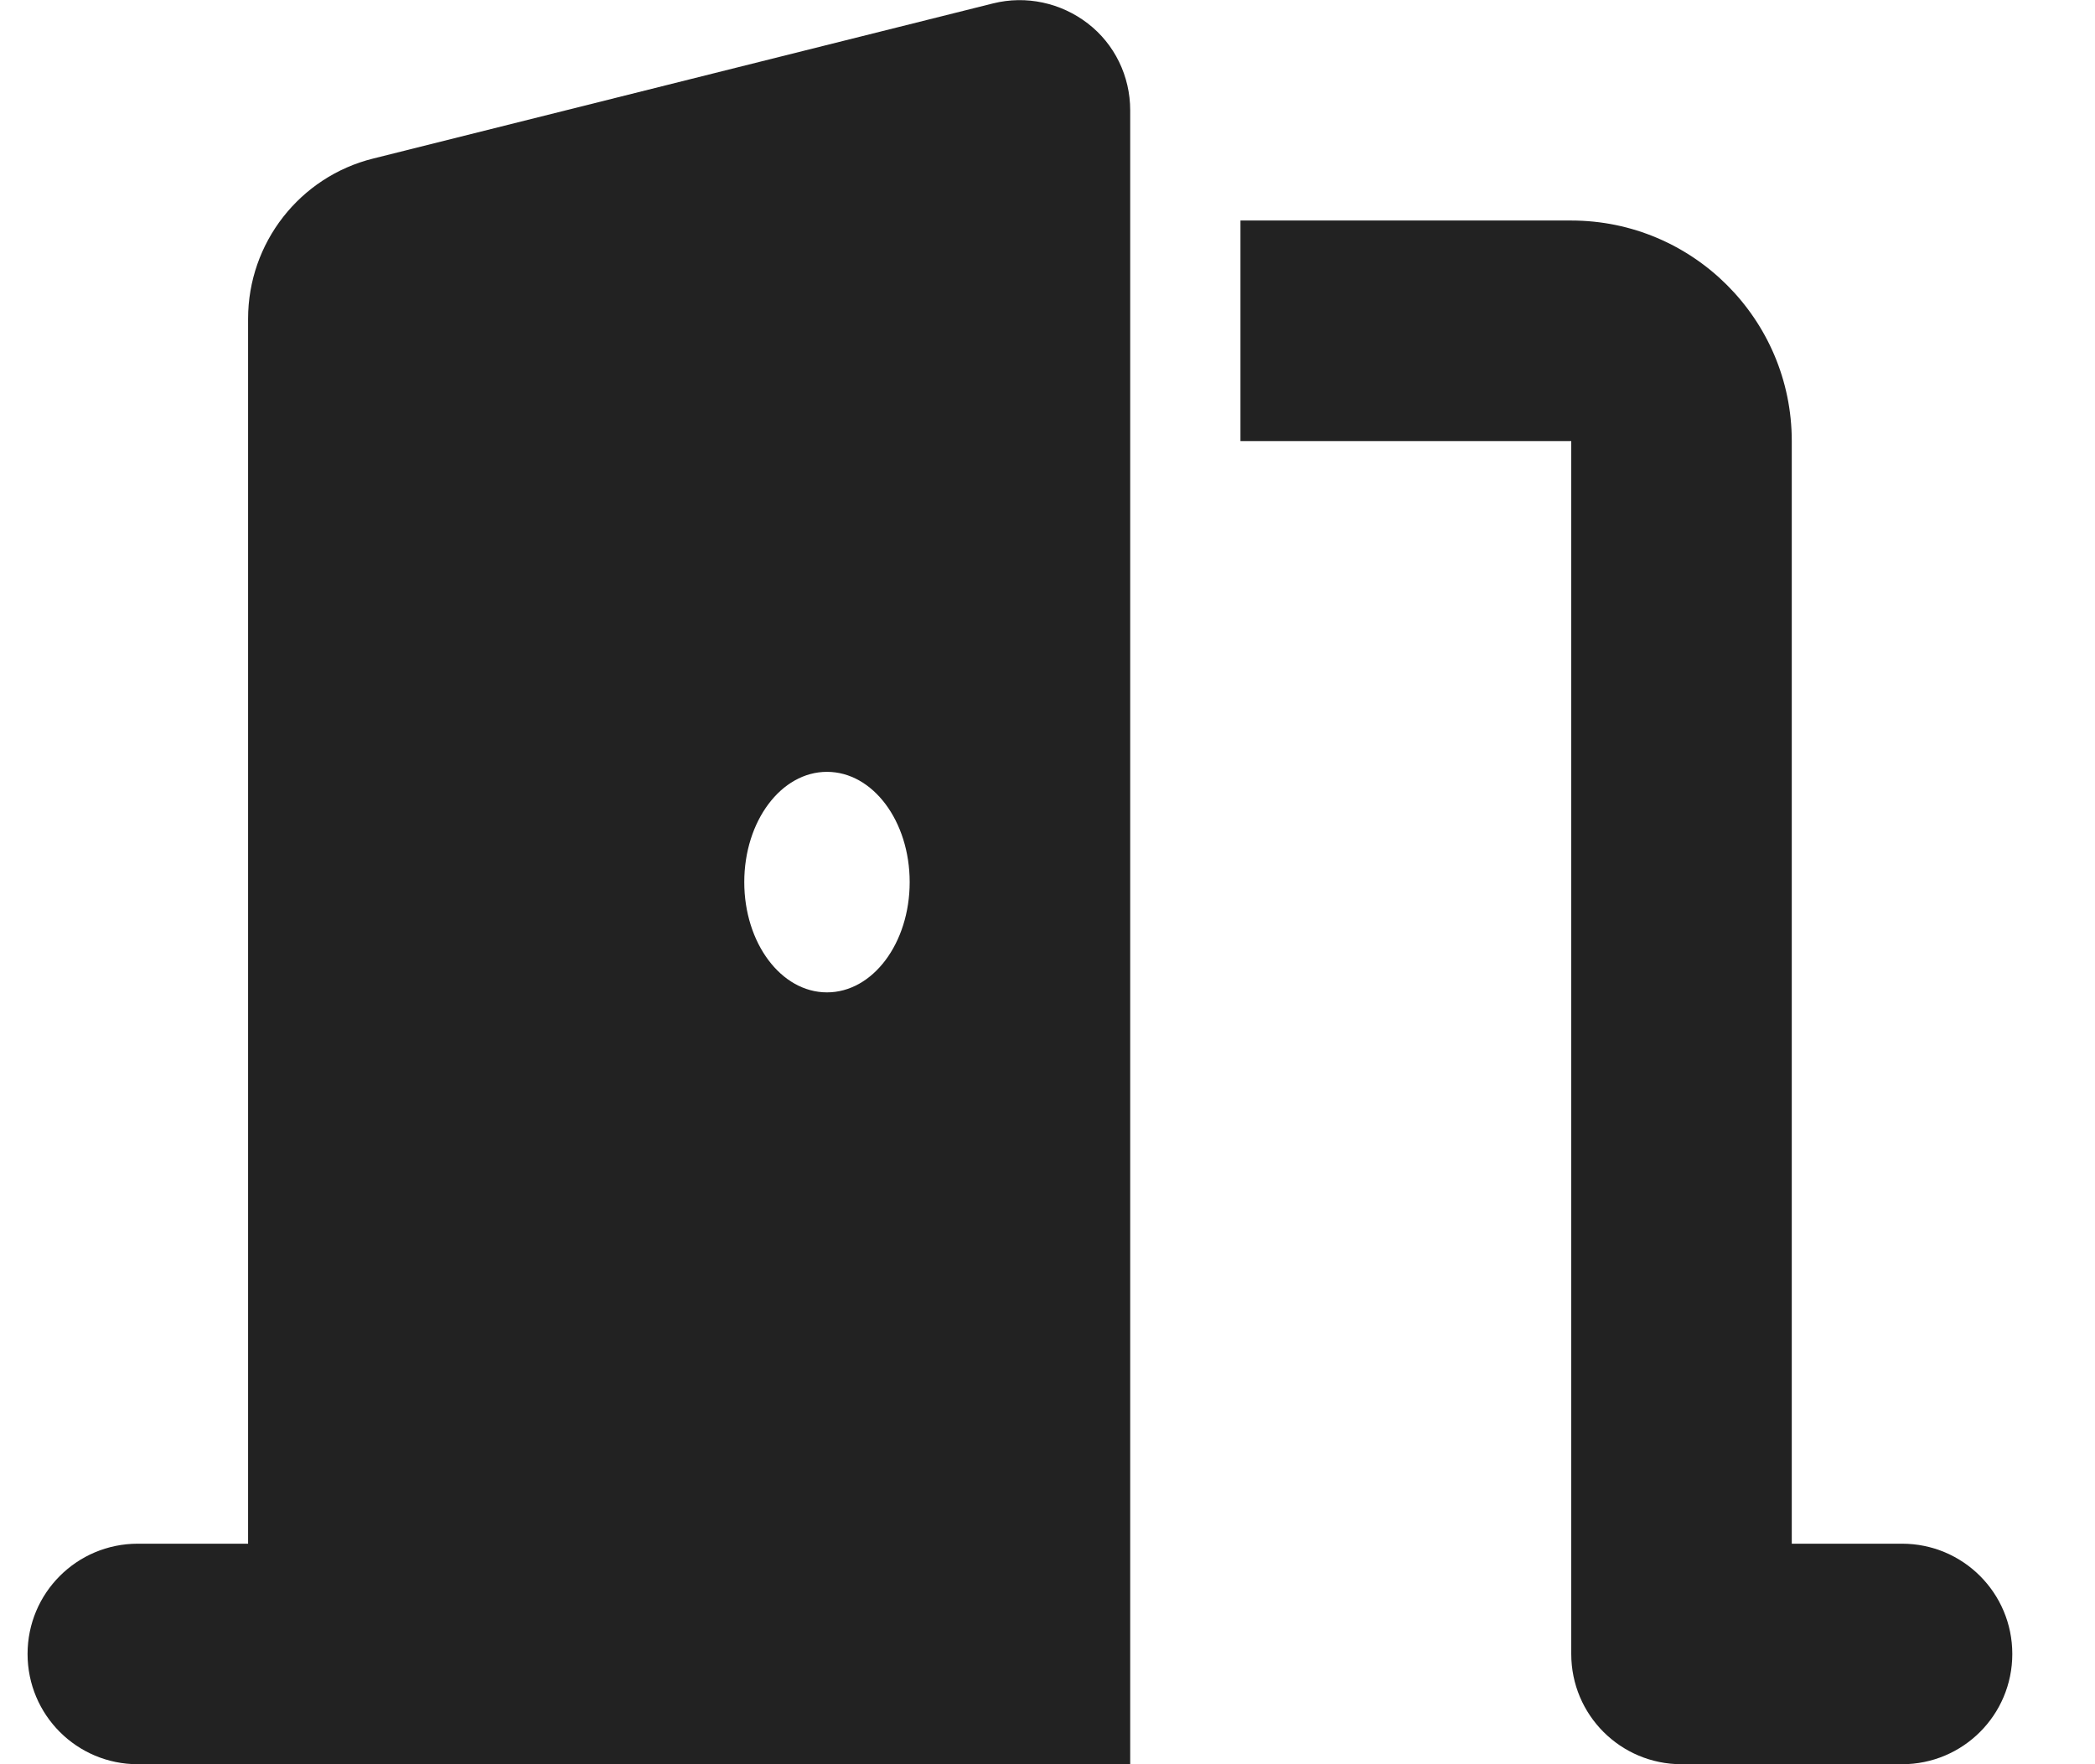 <svg width="19" height="16" viewBox="0 0 19 16" fill="none" xmlns="http://www.w3.org/2000/svg">
<path d="M10.25 1C10.25 0.691 10.109 0.4 9.866 0.213C9.622 0.025 9.306 -0.044 9.006 0.031L3.384 1.438C2.719 1.603 2.25 2.203 2.25 2.891V14H1.25C0.697 14 0.25 14.447 0.25 15C0.25 15.553 0.697 16 1.25 16H3.25H9.25H10.25V15V1ZM8.25 8C8.25 8.553 7.916 9 7.5 9C7.084 9 6.75 8.553 6.75 8C6.75 7.447 7.084 7 7.5 7C7.916 7 8.25 7.447 8.25 8ZM11.25 4H14.25V15C14.25 15.553 14.697 16 15.25 16H17.25C17.803 16 18.25 15.553 18.25 15C18.25 14.447 17.803 14 17.25 14H16.25V4C16.25 2.897 15.353 2 14.25 2H11.25V4Z" fill="#222222"/>
</svg>
